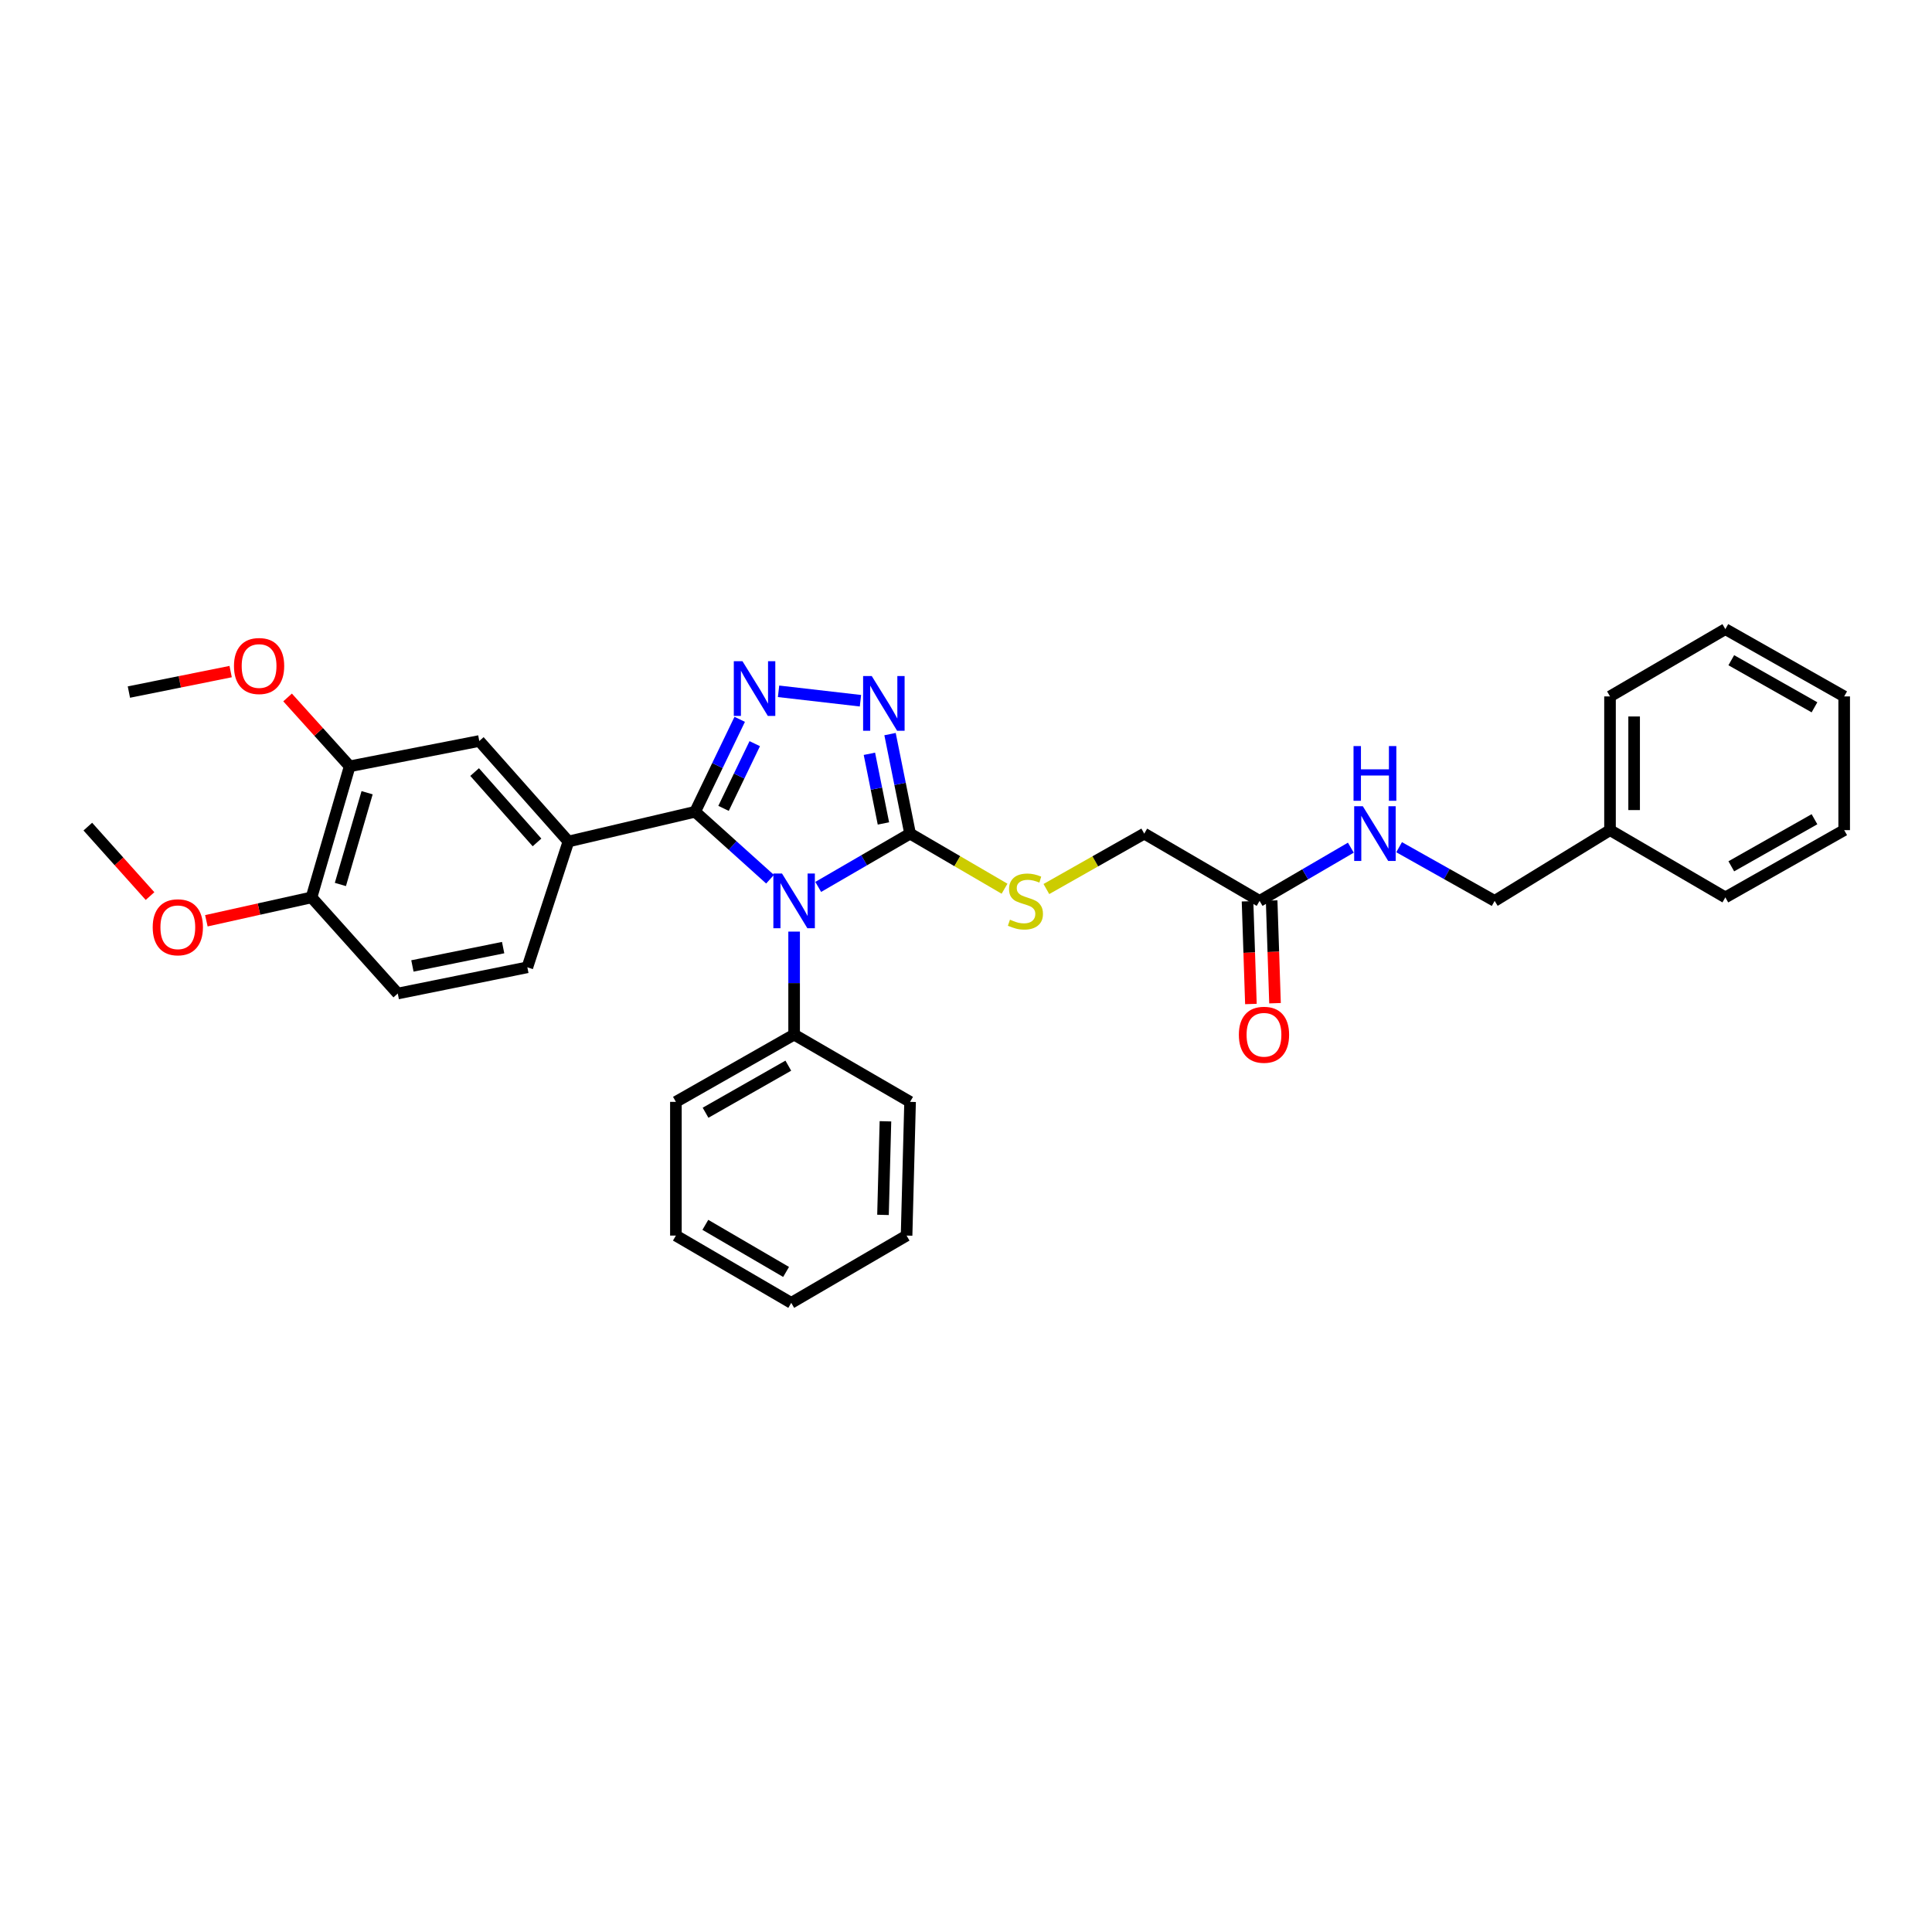 <?xml version='1.0' encoding='iso-8859-1'?>
<svg version='1.1' baseProfile='full'
              xmlns='http://www.w3.org/2000/svg'
                      xmlns:rdkit='http://www.rdkit.org/xml'
                      xmlns:xlink='http://www.w3.org/1999/xlink'
                  xml:space='preserve'
width='1000px' height='1000px' viewBox='0 0 1000 1000'>
<!-- END OF HEADER -->
<rect style='opacity:1.0;fill:#FFFFFF;stroke:none' width='1000' height='1000' x='0' y='0'> </rect>
<path class='bond-0' d='M 398.57,455.08 L 379.185,437.624' style='fill:none;fill-rule:evenodd;stroke:#0000FF;stroke-width:6px;stroke-linecap:butt;stroke-linejoin:miter;stroke-opacity:1' />
<path class='bond-0' d='M 379.185,437.624 L 359.8,420.167' style='fill:none;fill-rule:evenodd;stroke:#000000;stroke-width:6px;stroke-linecap:butt;stroke-linejoin:miter;stroke-opacity:1' />
<path class='bond-2' d='M 423.509,459.066 L 447.282,445.272' style='fill:none;fill-rule:evenodd;stroke:#0000FF;stroke-width:6px;stroke-linecap:butt;stroke-linejoin:miter;stroke-opacity:1' />
<path class='bond-2' d='M 447.282,445.272 L 471.054,431.478' style='fill:none;fill-rule:evenodd;stroke:#000000;stroke-width:6px;stroke-linecap:butt;stroke-linejoin:miter;stroke-opacity:1' />
<path class='bond-7' d='M 411.034,482.194 L 411.034,508.854' style='fill:none;fill-rule:evenodd;stroke:#0000FF;stroke-width:6px;stroke-linecap:butt;stroke-linejoin:miter;stroke-opacity:1' />
<path class='bond-7' d='M 411.034,508.854 L 411.034,535.513' style='fill:none;fill-rule:evenodd;stroke:#000000;stroke-width:6px;stroke-linecap:butt;stroke-linejoin:miter;stroke-opacity:1' />
<path class='bond-1' d='M 359.8,420.167 L 371.337,396.243' style='fill:none;fill-rule:evenodd;stroke:#000000;stroke-width:6px;stroke-linecap:butt;stroke-linejoin:miter;stroke-opacity:1' />
<path class='bond-1' d='M 371.337,396.243 L 382.874,372.318' style='fill:none;fill-rule:evenodd;stroke:#0000FF;stroke-width:6px;stroke-linecap:butt;stroke-linejoin:miter;stroke-opacity:1' />
<path class='bond-1' d='M 374.505,418.412 L 382.58,401.665' style='fill:none;fill-rule:evenodd;stroke:#000000;stroke-width:6px;stroke-linecap:butt;stroke-linejoin:miter;stroke-opacity:1' />
<path class='bond-1' d='M 382.58,401.665 L 390.656,384.918' style='fill:none;fill-rule:evenodd;stroke:#0000FF;stroke-width:6px;stroke-linecap:butt;stroke-linejoin:miter;stroke-opacity:1' />
<path class='bond-4' d='M 359.8,420.167 L 294.218,435.555' style='fill:none;fill-rule:evenodd;stroke:#000000;stroke-width:6px;stroke-linecap:butt;stroke-linejoin:miter;stroke-opacity:1' />
<path class='bond-32' d='M 402.98,357.818 L 445.371,362.698' style='fill:none;fill-rule:evenodd;stroke:#0000FF;stroke-width:6px;stroke-linecap:butt;stroke-linejoin:miter;stroke-opacity:1' />
<path class='bond-3' d='M 471.054,431.478 L 465.868,405.724' style='fill:none;fill-rule:evenodd;stroke:#000000;stroke-width:6px;stroke-linecap:butt;stroke-linejoin:miter;stroke-opacity:1' />
<path class='bond-3' d='M 465.868,405.724 L 460.681,379.971' style='fill:none;fill-rule:evenodd;stroke:#0000FF;stroke-width:6px;stroke-linecap:butt;stroke-linejoin:miter;stroke-opacity:1' />
<path class='bond-3' d='M 457.261,426.216 L 453.631,408.189' style='fill:none;fill-rule:evenodd;stroke:#000000;stroke-width:6px;stroke-linecap:butt;stroke-linejoin:miter;stroke-opacity:1' />
<path class='bond-3' d='M 453.631,408.189 L 450,390.162' style='fill:none;fill-rule:evenodd;stroke:#0000FF;stroke-width:6px;stroke-linecap:butt;stroke-linejoin:miter;stroke-opacity:1' />
<path class='bond-5' d='M 471.054,431.478 L 495.501,445.738' style='fill:none;fill-rule:evenodd;stroke:#000000;stroke-width:6px;stroke-linecap:butt;stroke-linejoin:miter;stroke-opacity:1' />
<path class='bond-5' d='M 495.501,445.738 L 519.948,459.999' style='fill:none;fill-rule:evenodd;stroke:#CCCC00;stroke-width:6px;stroke-linecap:butt;stroke-linejoin:miter;stroke-opacity:1' />
<path class='bond-6' d='M 294.218,435.555 L 248.081,383.538' style='fill:none;fill-rule:evenodd;stroke:#000000;stroke-width:6px;stroke-linecap:butt;stroke-linejoin:miter;stroke-opacity:1' />
<path class='bond-6' d='M 277.959,436.036 L 245.663,399.623' style='fill:none;fill-rule:evenodd;stroke:#000000;stroke-width:6px;stroke-linecap:butt;stroke-linejoin:miter;stroke-opacity:1' />
<path class='bond-12' d='M 294.218,435.555 L 272.956,500.68' style='fill:none;fill-rule:evenodd;stroke:#000000;stroke-width:6px;stroke-linecap:butt;stroke-linejoin:miter;stroke-opacity:1' />
<path class='bond-15' d='M 541.603,460.162 L 566.931,445.82' style='fill:none;fill-rule:evenodd;stroke:#CCCC00;stroke-width:6px;stroke-linecap:butt;stroke-linejoin:miter;stroke-opacity:1' />
<path class='bond-15' d='M 566.931,445.82 L 592.26,431.478' style='fill:none;fill-rule:evenodd;stroke:#000000;stroke-width:6px;stroke-linecap:butt;stroke-linejoin:miter;stroke-opacity:1' />
<path class='bond-8' d='M 248.081,383.538 L 180.994,396.644' style='fill:none;fill-rule:evenodd;stroke:#000000;stroke-width:6px;stroke-linecap:butt;stroke-linejoin:miter;stroke-opacity:1' />
<path class='bond-20' d='M 411.034,535.513 L 349.842,570.325' style='fill:none;fill-rule:evenodd;stroke:#000000;stroke-width:6px;stroke-linecap:butt;stroke-linejoin:miter;stroke-opacity:1' />
<path class='bond-20' d='M 408.028,551.584 L 365.193,575.953' style='fill:none;fill-rule:evenodd;stroke:#000000;stroke-width:6px;stroke-linecap:butt;stroke-linejoin:miter;stroke-opacity:1' />
<path class='bond-21' d='M 411.034,535.513 L 471.054,570.325' style='fill:none;fill-rule:evenodd;stroke:#000000;stroke-width:6px;stroke-linecap:butt;stroke-linejoin:miter;stroke-opacity:1' />
<path class='bond-17' d='M 180.994,396.644 L 164.923,378.824' style='fill:none;fill-rule:evenodd;stroke:#000000;stroke-width:6px;stroke-linecap:butt;stroke-linejoin:miter;stroke-opacity:1' />
<path class='bond-17' d='M 164.923,378.824 L 148.852,361.004' style='fill:none;fill-rule:evenodd;stroke:#FF0000;stroke-width:6px;stroke-linecap:butt;stroke-linejoin:miter;stroke-opacity:1' />
<path class='bond-34' d='M 180.994,396.644 L 161.237,464.487' style='fill:none;fill-rule:evenodd;stroke:#000000;stroke-width:6px;stroke-linecap:butt;stroke-linejoin:miter;stroke-opacity:1' />
<path class='bond-34' d='M 190.015,410.311 L 176.185,457.801' style='fill:none;fill-rule:evenodd;stroke:#000000;stroke-width:6px;stroke-linecap:butt;stroke-linejoin:miter;stroke-opacity:1' />
<path class='bond-9' d='M 651.961,466.304 L 592.26,431.478' style='fill:none;fill-rule:evenodd;stroke:#000000;stroke-width:6px;stroke-linecap:butt;stroke-linejoin:miter;stroke-opacity:1' />
<path class='bond-11' d='M 651.961,466.304 L 675.578,452.527' style='fill:none;fill-rule:evenodd;stroke:#000000;stroke-width:6px;stroke-linecap:butt;stroke-linejoin:miter;stroke-opacity:1' />
<path class='bond-11' d='M 675.578,452.527 L 699.195,438.751' style='fill:none;fill-rule:evenodd;stroke:#0000FF;stroke-width:6px;stroke-linecap:butt;stroke-linejoin:miter;stroke-opacity:1' />
<path class='bond-13' d='M 645.723,466.509 L 646.597,493.088' style='fill:none;fill-rule:evenodd;stroke:#000000;stroke-width:6px;stroke-linecap:butt;stroke-linejoin:miter;stroke-opacity:1' />
<path class='bond-13' d='M 646.597,493.088 L 647.47,519.667' style='fill:none;fill-rule:evenodd;stroke:#FF0000;stroke-width:6px;stroke-linecap:butt;stroke-linejoin:miter;stroke-opacity:1' />
<path class='bond-13' d='M 658.199,466.099 L 659.073,492.678' style='fill:none;fill-rule:evenodd;stroke:#000000;stroke-width:6px;stroke-linecap:butt;stroke-linejoin:miter;stroke-opacity:1' />
<path class='bond-13' d='M 659.073,492.678 L 659.946,519.257' style='fill:none;fill-rule:evenodd;stroke:#FF0000;stroke-width:6px;stroke-linecap:butt;stroke-linejoin:miter;stroke-opacity:1' />
<path class='bond-10' d='M 161.237,464.487 L 205.876,514.244' style='fill:none;fill-rule:evenodd;stroke:#000000;stroke-width:6px;stroke-linecap:butt;stroke-linejoin:miter;stroke-opacity:1' />
<path class='bond-18' d='M 161.237,464.487 L 134.026,470.539' style='fill:none;fill-rule:evenodd;stroke:#000000;stroke-width:6px;stroke-linecap:butt;stroke-linejoin:miter;stroke-opacity:1' />
<path class='bond-18' d='M 134.026,470.539 L 106.814,476.59' style='fill:none;fill-rule:evenodd;stroke:#FF0000;stroke-width:6px;stroke-linecap:butt;stroke-linejoin:miter;stroke-opacity:1' />
<path class='bond-16' d='M 724.18,438.513 L 748.902,452.408' style='fill:none;fill-rule:evenodd;stroke:#0000FF;stroke-width:6px;stroke-linecap:butt;stroke-linejoin:miter;stroke-opacity:1' />
<path class='bond-16' d='M 748.902,452.408 L 773.625,466.304' style='fill:none;fill-rule:evenodd;stroke:#000000;stroke-width:6px;stroke-linecap:butt;stroke-linejoin:miter;stroke-opacity:1' />
<path class='bond-14' d='M 272.956,500.68 L 205.876,514.244' style='fill:none;fill-rule:evenodd;stroke:#000000;stroke-width:6px;stroke-linecap:butt;stroke-linejoin:miter;stroke-opacity:1' />
<path class='bond-14' d='M 260.42,490.479 L 213.464,499.974' style='fill:none;fill-rule:evenodd;stroke:#000000;stroke-width:6px;stroke-linecap:butt;stroke-linejoin:miter;stroke-opacity:1' />
<path class='bond-19' d='M 773.625,466.304 L 833.34,429.675' style='fill:none;fill-rule:evenodd;stroke:#000000;stroke-width:6px;stroke-linecap:butt;stroke-linejoin:miter;stroke-opacity:1' />
<path class='bond-22' d='M 119.383,347.61 L 93.05,352.911' style='fill:none;fill-rule:evenodd;stroke:#FF0000;stroke-width:6px;stroke-linecap:butt;stroke-linejoin:miter;stroke-opacity:1' />
<path class='bond-22' d='M 93.05,352.911 L 66.716,358.212' style='fill:none;fill-rule:evenodd;stroke:#000000;stroke-width:6px;stroke-linecap:butt;stroke-linejoin:miter;stroke-opacity:1' />
<path class='bond-23' d='M 77.653,463.81 L 61.554,445.834' style='fill:none;fill-rule:evenodd;stroke:#FF0000;stroke-width:6px;stroke-linecap:butt;stroke-linejoin:miter;stroke-opacity:1' />
<path class='bond-23' d='M 61.554,445.834 L 45.455,427.858' style='fill:none;fill-rule:evenodd;stroke:#000000;stroke-width:6px;stroke-linecap:butt;stroke-linejoin:miter;stroke-opacity:1' />
<path class='bond-24' d='M 833.34,429.675 L 833.34,360.466' style='fill:none;fill-rule:evenodd;stroke:#000000;stroke-width:6px;stroke-linecap:butt;stroke-linejoin:miter;stroke-opacity:1' />
<path class='bond-24' d='M 845.822,419.293 L 845.822,370.847' style='fill:none;fill-rule:evenodd;stroke:#000000;stroke-width:6px;stroke-linecap:butt;stroke-linejoin:miter;stroke-opacity:1' />
<path class='bond-25' d='M 833.34,429.675 L 893.041,464.487' style='fill:none;fill-rule:evenodd;stroke:#000000;stroke-width:6px;stroke-linecap:butt;stroke-linejoin:miter;stroke-opacity:1' />
<path class='bond-27' d='M 349.842,570.325 L 349.842,639.534' style='fill:none;fill-rule:evenodd;stroke:#000000;stroke-width:6px;stroke-linecap:butt;stroke-linejoin:miter;stroke-opacity:1' />
<path class='bond-26' d='M 471.054,570.325 L 469.244,639.534' style='fill:none;fill-rule:evenodd;stroke:#000000;stroke-width:6px;stroke-linecap:butt;stroke-linejoin:miter;stroke-opacity:1' />
<path class='bond-26' d='M 458.305,580.38 L 457.038,628.827' style='fill:none;fill-rule:evenodd;stroke:#000000;stroke-width:6px;stroke-linecap:butt;stroke-linejoin:miter;stroke-opacity:1' />
<path class='bond-29' d='M 833.34,360.466 L 893.041,325.639' style='fill:none;fill-rule:evenodd;stroke:#000000;stroke-width:6px;stroke-linecap:butt;stroke-linejoin:miter;stroke-opacity:1' />
<path class='bond-28' d='M 893.041,464.487 L 954.545,429.675' style='fill:none;fill-rule:evenodd;stroke:#000000;stroke-width:6px;stroke-linecap:butt;stroke-linejoin:miter;stroke-opacity:1' />
<path class='bond-28' d='M 896.118,448.402 L 939.171,424.033' style='fill:none;fill-rule:evenodd;stroke:#000000;stroke-width:6px;stroke-linecap:butt;stroke-linejoin:miter;stroke-opacity:1' />
<path class='bond-30' d='M 469.244,639.534 L 409.543,674.361' style='fill:none;fill-rule:evenodd;stroke:#000000;stroke-width:6px;stroke-linecap:butt;stroke-linejoin:miter;stroke-opacity:1' />
<path class='bond-33' d='M 349.842,639.534 L 409.543,674.361' style='fill:none;fill-rule:evenodd;stroke:#000000;stroke-width:6px;stroke-linecap:butt;stroke-linejoin:miter;stroke-opacity:1' />
<path class='bond-33' d='M 365.087,633.976 L 406.878,658.354' style='fill:none;fill-rule:evenodd;stroke:#000000;stroke-width:6px;stroke-linecap:butt;stroke-linejoin:miter;stroke-opacity:1' />
<path class='bond-31' d='M 954.545,429.675 L 954.545,360.466' style='fill:none;fill-rule:evenodd;stroke:#000000;stroke-width:6px;stroke-linecap:butt;stroke-linejoin:miter;stroke-opacity:1' />
<path class='bond-35' d='M 893.041,325.639 L 954.545,360.466' style='fill:none;fill-rule:evenodd;stroke:#000000;stroke-width:6px;stroke-linecap:butt;stroke-linejoin:miter;stroke-opacity:1' />
<path class='bond-35' d='M 896.116,341.725 L 939.169,366.104' style='fill:none;fill-rule:evenodd;stroke:#000000;stroke-width:6px;stroke-linecap:butt;stroke-linejoin:miter;stroke-opacity:1' />
<path  class='atom-0' d='M 404.774 452.144
L 414.054 467.144
Q 414.974 468.624, 416.454 471.304
Q 417.934 473.984, 418.014 474.144
L 418.014 452.144
L 421.774 452.144
L 421.774 480.464
L 417.894 480.464
L 407.934 464.064
Q 406.774 462.144, 405.534 459.944
Q 404.334 457.744, 403.974 457.064
L 403.974 480.464
L 400.294 480.464
L 400.294 452.144
L 404.774 452.144
' fill='#0000FF'/>
<path  class='atom-2' d='M 384.296 342.228
L 393.576 357.228
Q 394.496 358.708, 395.976 361.388
Q 397.456 364.068, 397.536 364.228
L 397.536 342.228
L 401.296 342.228
L 401.296 370.548
L 397.416 370.548
L 387.456 354.148
Q 386.296 352.228, 385.056 350.028
Q 383.856 347.828, 383.496 347.148
L 383.496 370.548
L 379.816 370.548
L 379.816 342.228
L 384.296 342.228
' fill='#0000FF'/>
<path  class='atom-4' d='M 451.223 349.933
L 460.503 364.933
Q 461.423 366.413, 462.903 369.093
Q 464.383 371.773, 464.463 371.933
L 464.463 349.933
L 468.223 349.933
L 468.223 378.253
L 464.343 378.253
L 454.383 361.853
Q 453.223 359.933, 451.983 357.733
Q 450.783 355.533, 450.423 354.853
L 450.423 378.253
L 446.743 378.253
L 446.743 349.933
L 451.223 349.933
' fill='#0000FF'/>
<path  class='atom-6' d='M 522.756 476.024
Q 523.076 476.144, 524.396 476.704
Q 525.716 477.264, 527.156 477.624
Q 528.636 477.944, 530.076 477.944
Q 532.756 477.944, 534.316 476.664
Q 535.876 475.344, 535.876 473.064
Q 535.876 471.504, 535.076 470.544
Q 534.316 469.584, 533.116 469.064
Q 531.916 468.544, 529.916 467.944
Q 527.396 467.184, 525.876 466.464
Q 524.396 465.744, 523.316 464.224
Q 522.276 462.704, 522.276 460.144
Q 522.276 456.584, 524.676 454.384
Q 527.116 452.184, 531.916 452.184
Q 535.196 452.184, 538.916 453.744
L 537.996 456.824
Q 534.596 455.424, 532.036 455.424
Q 529.276 455.424, 527.756 456.584
Q 526.236 457.704, 526.276 459.664
Q 526.276 461.184, 527.036 462.104
Q 527.836 463.024, 528.956 463.544
Q 530.116 464.064, 532.036 464.664
Q 534.596 465.464, 536.116 466.264
Q 537.636 467.064, 538.716 468.704
Q 539.836 470.304, 539.836 473.064
Q 539.836 476.984, 537.196 479.104
Q 534.596 481.184, 530.236 481.184
Q 527.716 481.184, 525.796 480.624
Q 523.916 480.104, 521.676 479.184
L 522.756 476.024
' fill='#CCCC00'/>
<path  class='atom-12' d='M 705.403 417.318
L 714.683 432.318
Q 715.603 433.798, 717.083 436.478
Q 718.563 439.158, 718.643 439.318
L 718.643 417.318
L 722.403 417.318
L 722.403 445.638
L 718.523 445.638
L 708.563 429.238
Q 707.403 427.318, 706.163 425.118
Q 704.963 422.918, 704.603 422.238
L 704.603 445.638
L 700.923 445.638
L 700.923 417.318
L 705.403 417.318
' fill='#0000FF'/>
<path  class='atom-12' d='M 700.583 386.166
L 704.423 386.166
L 704.423 398.206
L 718.903 398.206
L 718.903 386.166
L 722.743 386.166
L 722.743 414.486
L 718.903 414.486
L 718.903 401.406
L 704.423 401.406
L 704.423 414.486
L 700.583 414.486
L 700.583 386.166
' fill='#0000FF'/>
<path  class='atom-14' d='M 641.236 535.593
Q 641.236 528.793, 644.596 524.993
Q 647.956 521.193, 654.236 521.193
Q 660.516 521.193, 663.876 524.993
Q 667.236 528.793, 667.236 535.593
Q 667.236 542.473, 663.836 546.393
Q 660.436 550.273, 654.236 550.273
Q 647.996 550.273, 644.596 546.393
Q 641.236 542.513, 641.236 535.593
M 654.236 547.073
Q 658.556 547.073, 660.876 544.193
Q 663.236 541.273, 663.236 535.593
Q 663.236 530.033, 660.876 527.233
Q 658.556 524.393, 654.236 524.393
Q 649.916 524.393, 647.556 527.193
Q 645.236 529.993, 645.236 535.593
Q 645.236 541.313, 647.556 544.193
Q 649.916 547.073, 654.236 547.073
' fill='#FF0000'/>
<path  class='atom-18' d='M 121.102 344.728
Q 121.102 337.928, 124.462 334.128
Q 127.822 330.328, 134.102 330.328
Q 140.382 330.328, 143.742 334.128
Q 147.102 337.928, 147.102 344.728
Q 147.102 351.608, 143.702 355.528
Q 140.302 359.408, 134.102 359.408
Q 127.862 359.408, 124.462 355.528
Q 121.102 351.648, 121.102 344.728
M 134.102 356.208
Q 138.422 356.208, 140.742 353.328
Q 143.102 350.408, 143.102 344.728
Q 143.102 339.168, 140.742 336.368
Q 138.422 333.528, 134.102 333.528
Q 129.782 333.528, 127.422 336.328
Q 125.102 339.128, 125.102 344.728
Q 125.102 350.448, 127.422 353.328
Q 129.782 356.208, 134.102 356.208
' fill='#FF0000'/>
<path  class='atom-19' d='M 79.042 479.955
Q 79.042 473.155, 82.402 469.355
Q 85.762 465.555, 92.042 465.555
Q 98.322 465.555, 101.682 469.355
Q 105.042 473.155, 105.042 479.955
Q 105.042 486.835, 101.642 490.755
Q 98.242 494.635, 92.042 494.635
Q 85.802 494.635, 82.402 490.755
Q 79.042 486.875, 79.042 479.955
M 92.042 491.435
Q 96.362 491.435, 98.682 488.555
Q 101.042 485.635, 101.042 479.955
Q 101.042 474.395, 98.682 471.595
Q 96.362 468.755, 92.042 468.755
Q 87.722 468.755, 85.362 471.555
Q 83.042 474.355, 83.042 479.955
Q 83.042 485.675, 85.362 488.555
Q 87.722 491.435, 92.042 491.435
' fill='#FF0000'/>
</svg>
